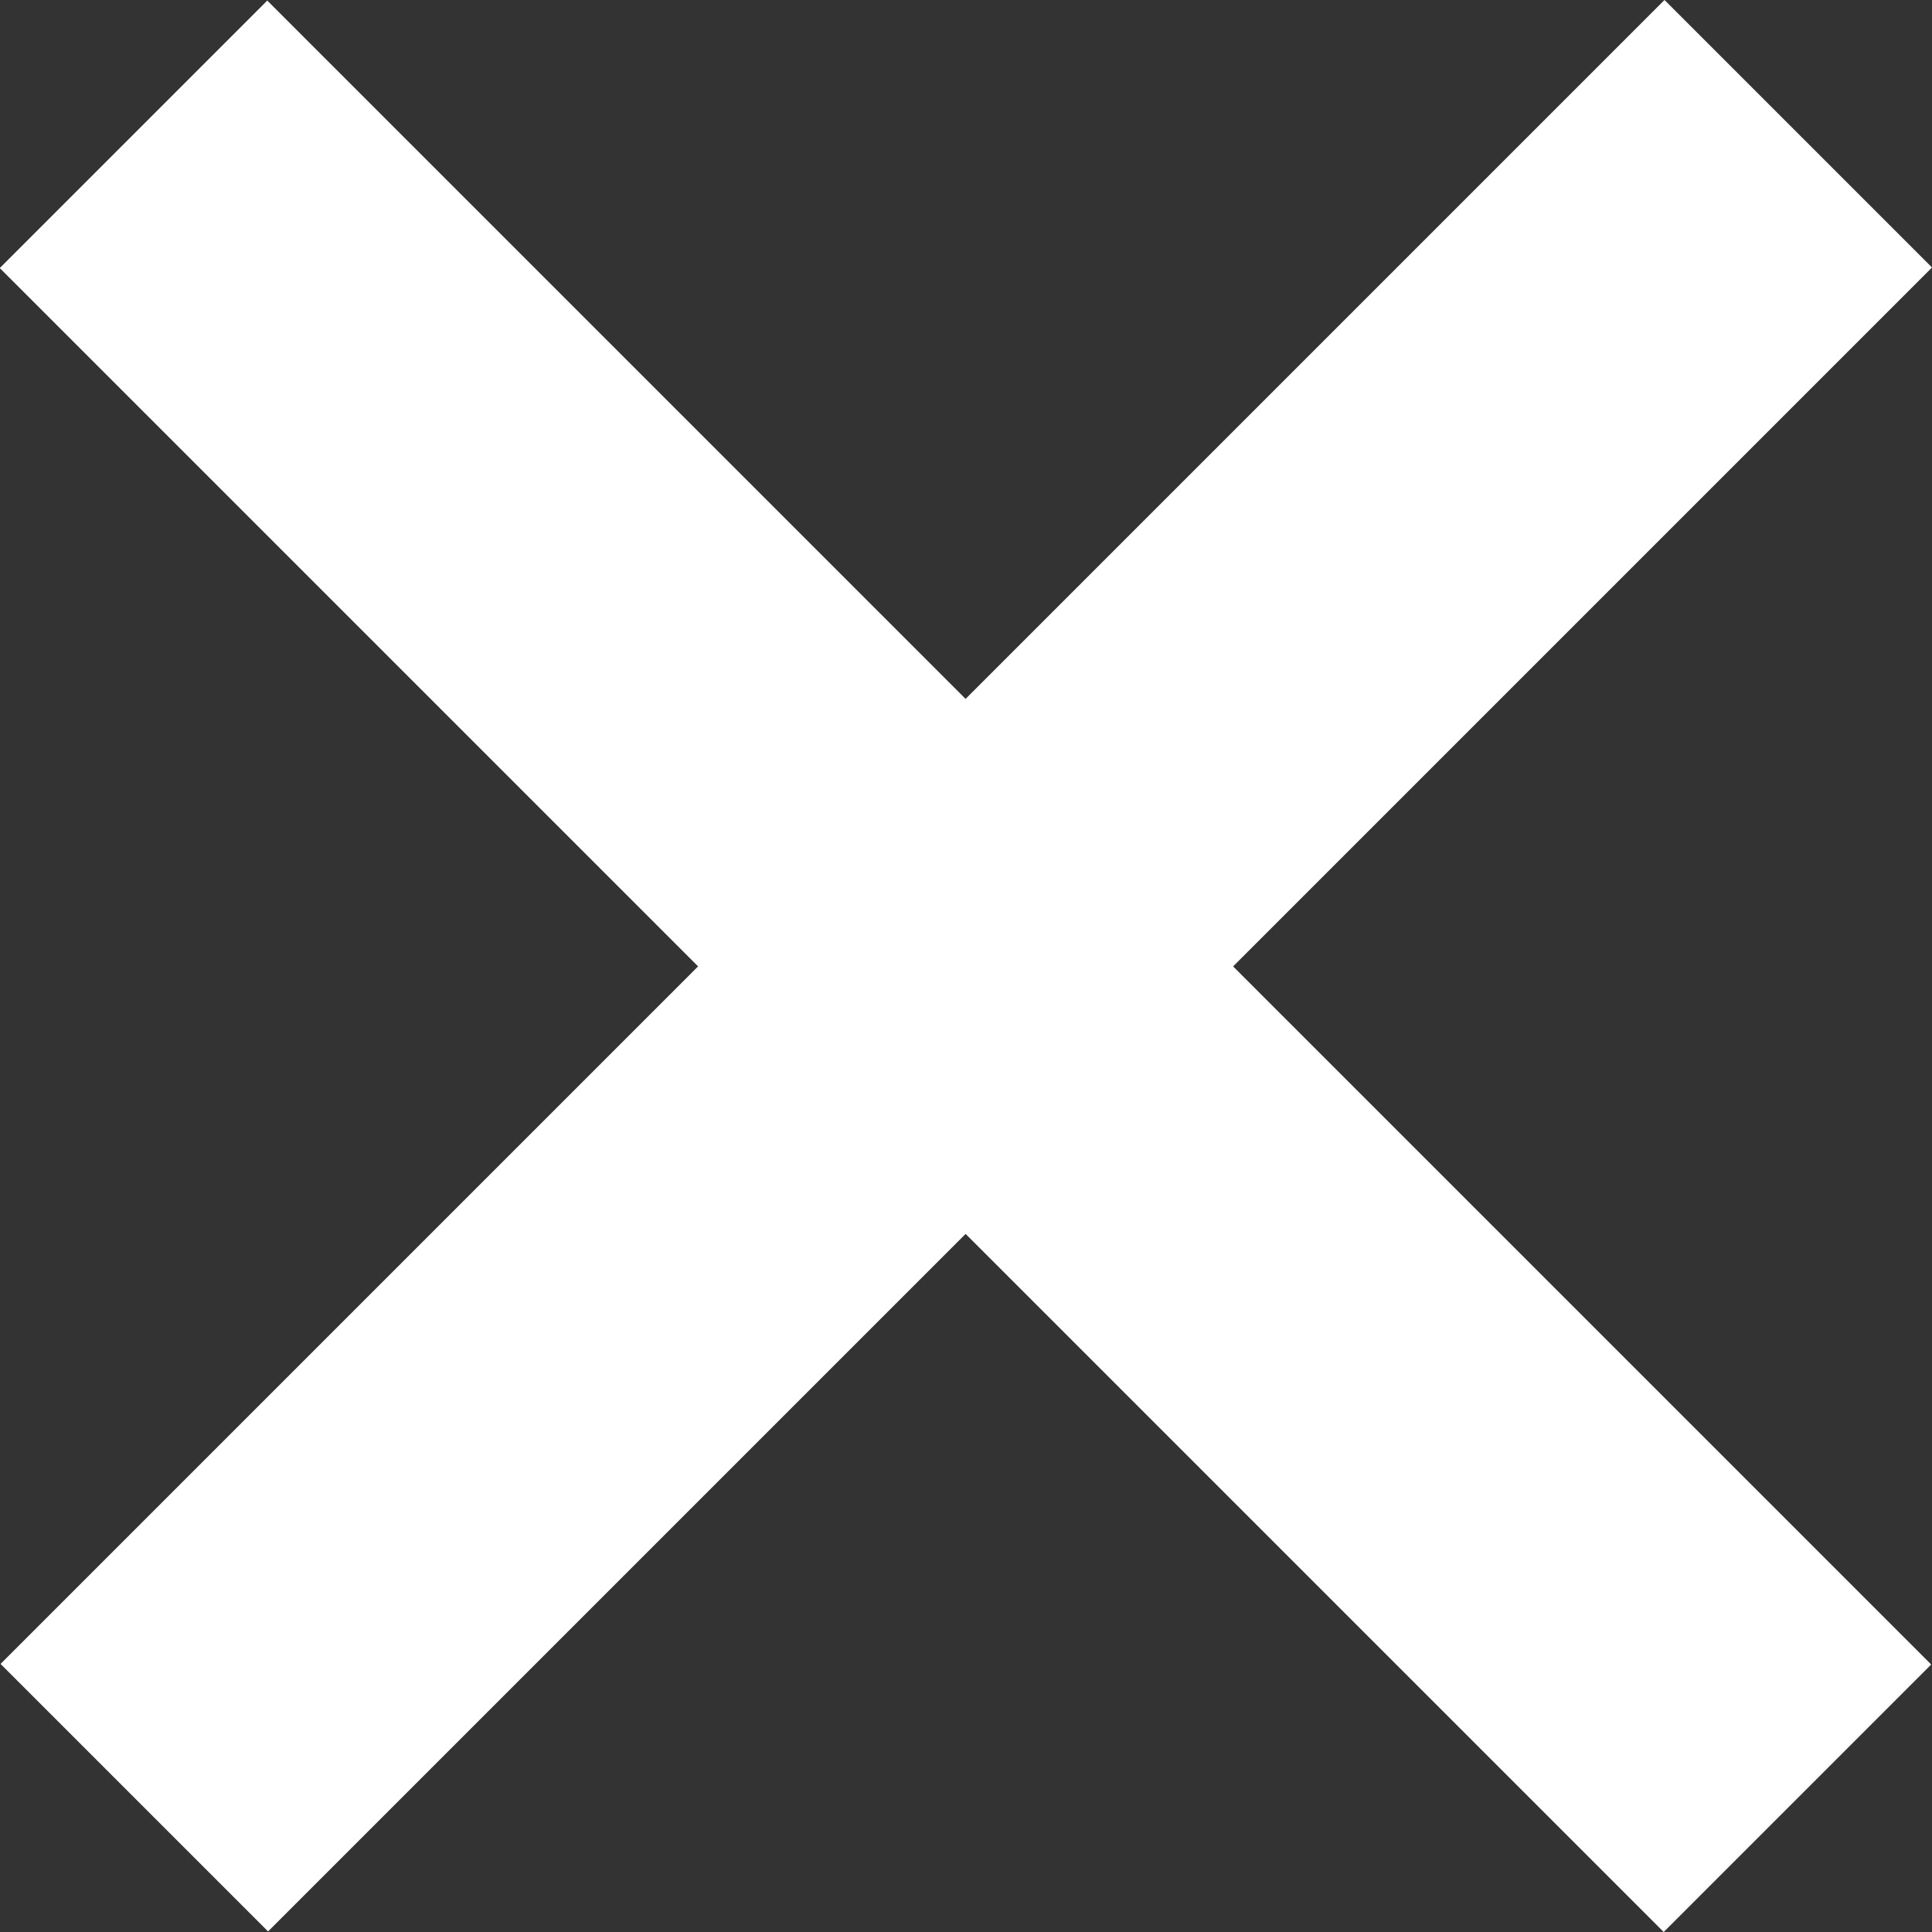 <?xml version="1.0" encoding="UTF-8"?><svg id="Layer_2" xmlns="http://www.w3.org/2000/svg" viewBox="0 0 23.9 23.9"><rect x="0" y="0" width="23.9" height="23.9" fill="#333333" stroke="none"/><defs><style>.cls-1{fill:#fff;stroke-width:0px;}</style></defs><g id="Layer_1-2"><rect class="cls-1" x="9.61" y="-2.61" width="4.68" height="29.11" transform="translate(11.95 -4.95) rotate(45)"/><rect class="cls-1" x="9.61" y="-2.61" width="4.68" height="29.11" transform="translate(28.84 11.95) rotate(135)"/></g></svg>
